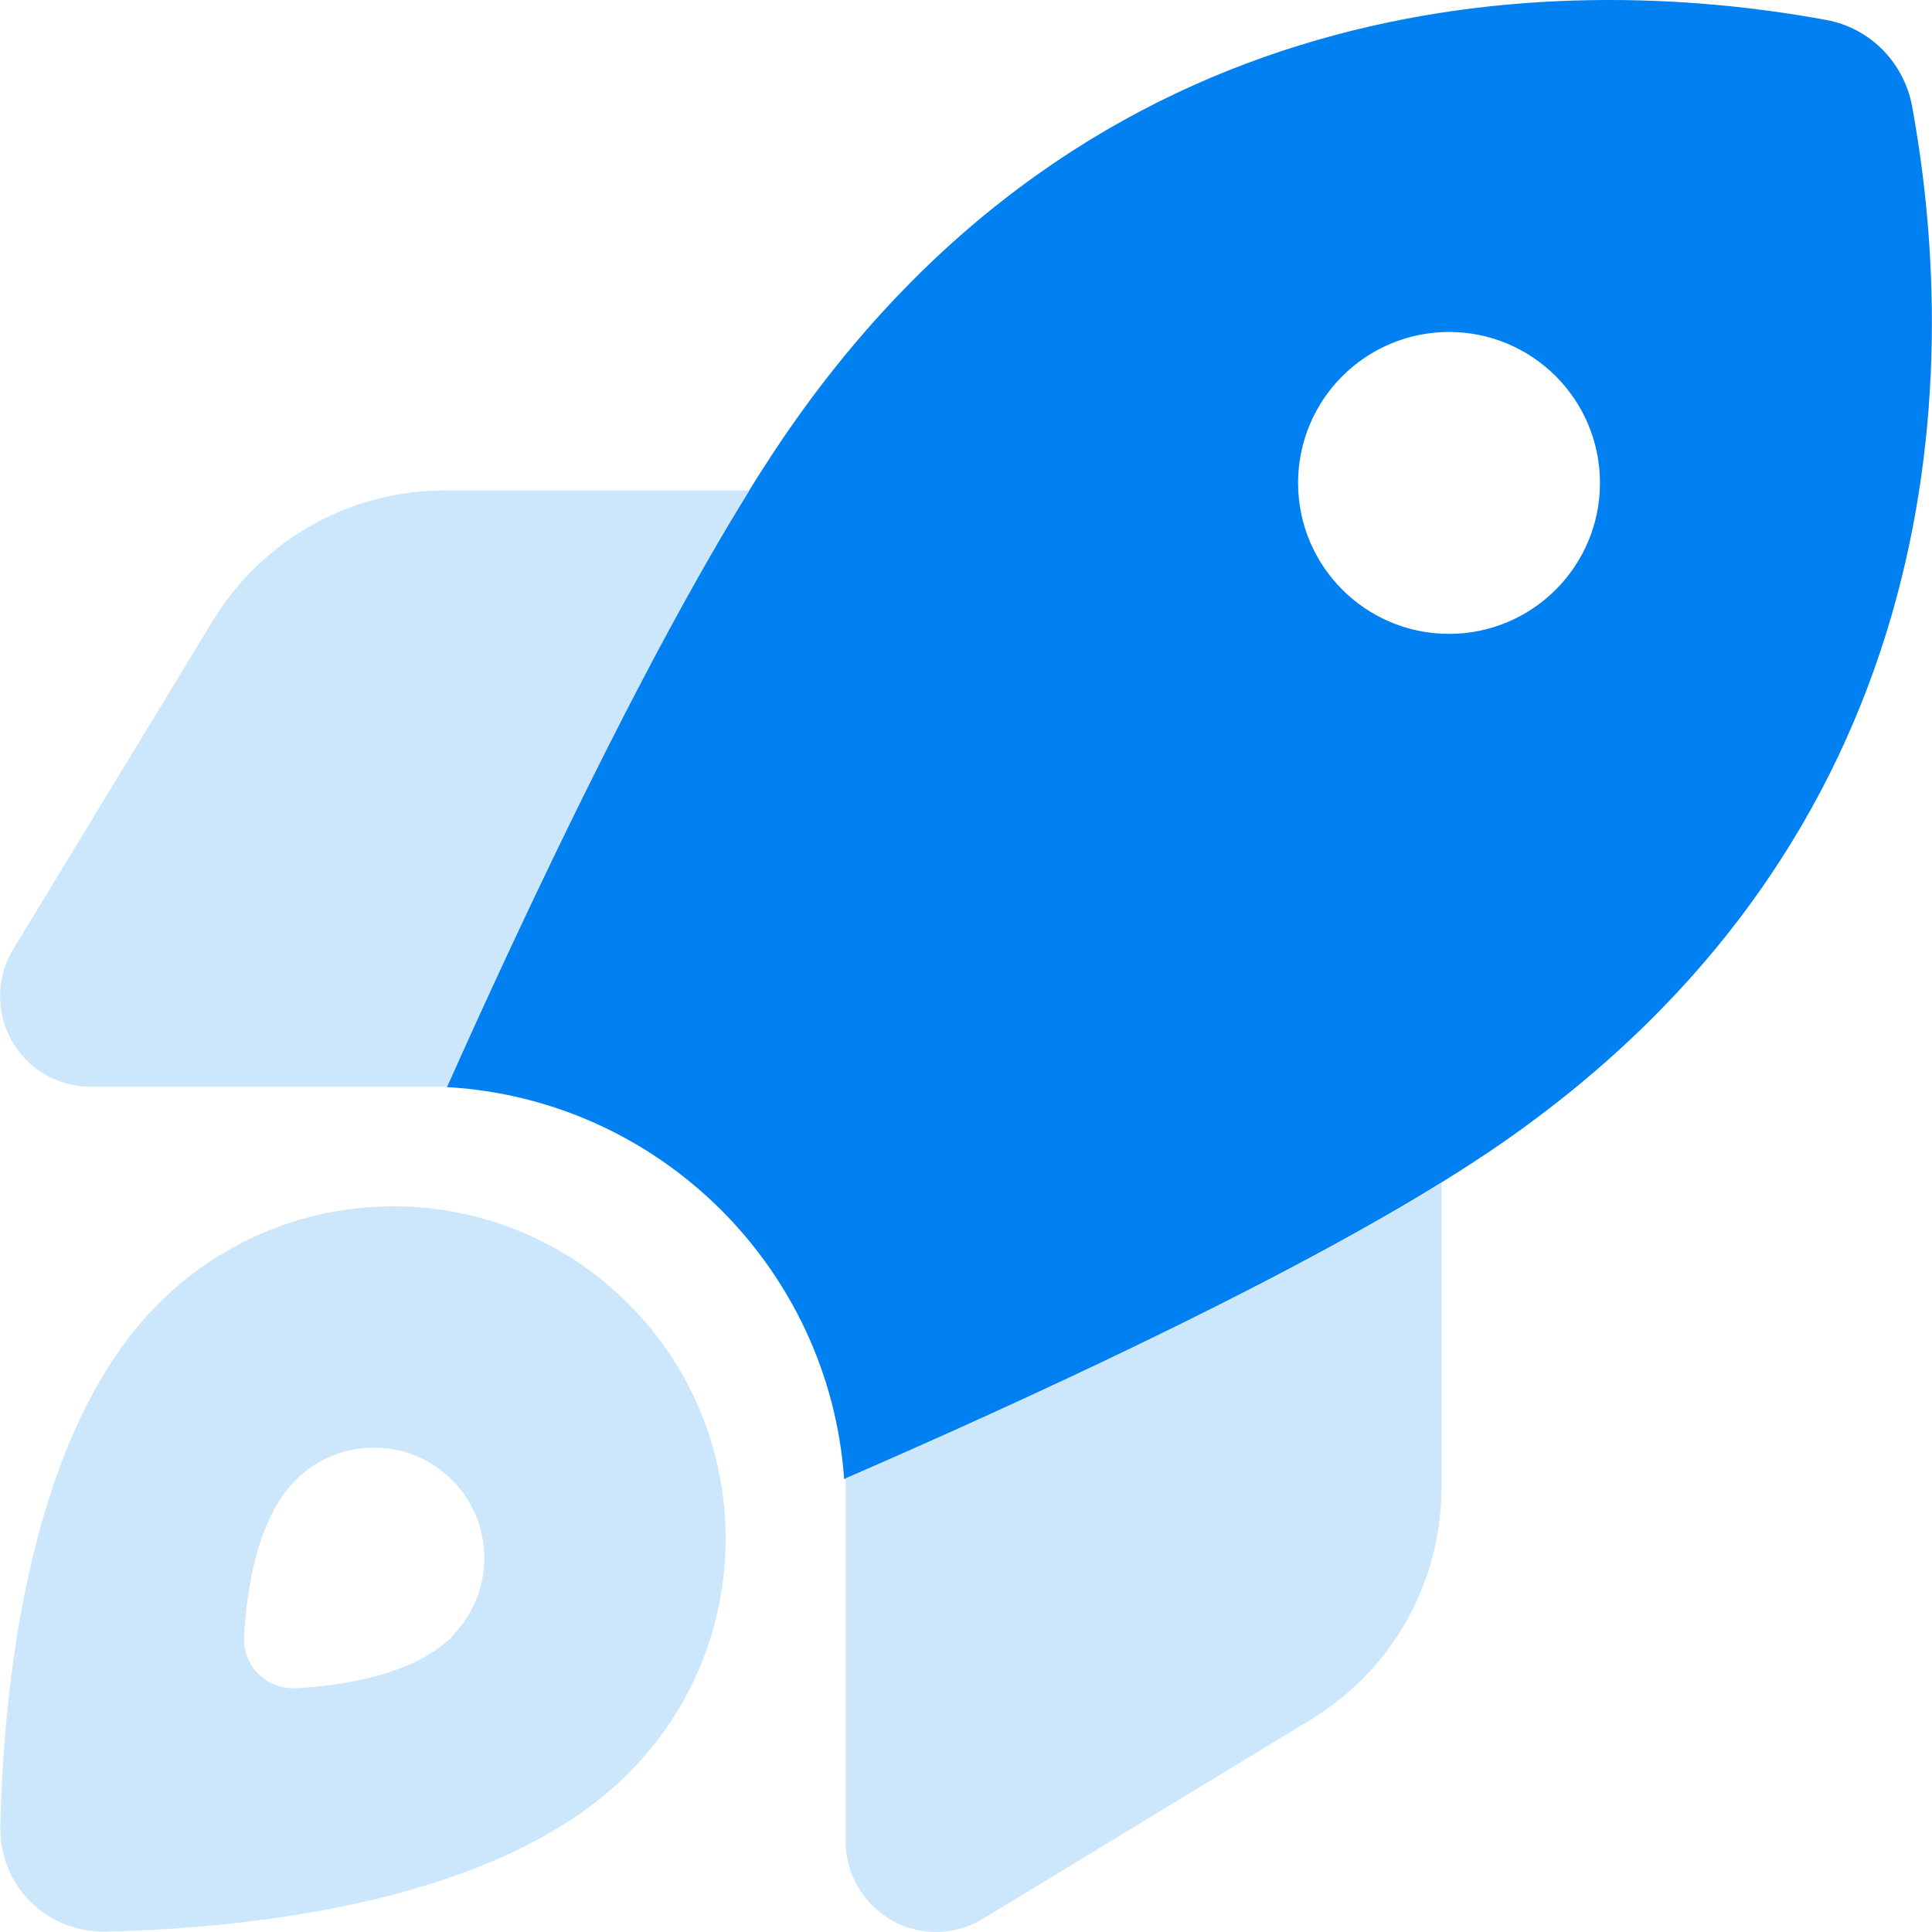 <?xml version="1.0" encoding="UTF-8"?>
<svg xmlns="http://www.w3.org/2000/svg" width="400" height="400" viewBox="0 0 400 400" fill="none">
  <g clip-path="url(#clip0_116_1300)">
    <g clip-path="url(#clip1_116_1300)">
      <path d="M174.766 306.163C171.641 262.412 136.405 227.567 92.498 225.066C109.218 187.643 138.125 126.156 161.875 91.077C225.862 -3.224 321.177 -6.348 378.053 4.121C387.117 5.762 394.147 12.87 395.867 21.934C406.336 78.888 403.133 174.127 308.832 238.114C273.909 261.786 212.657 289.834 174.765 306.241L174.766 306.163ZM331.255 99.984C331.255 82.724 317.263 68.733 300.005 68.733C282.746 68.733 268.754 82.725 268.754 99.984C268.754 117.243 282.746 131.235 300.005 131.235C317.263 131.235 331.255 117.243 331.255 99.984Z" fill="#0181F1"></path>
      <path d="M92.575 224.988H18.744C11.946 224.988 5.697 221.316 2.416 215.456C-0.865 209.595 -0.787 202.33 2.728 196.549L43.979 128.656C54.136 111.858 72.339 101.545 92.028 101.545H155.156C132.889 137.327 107.731 191.001 92.575 224.986V224.988ZM298.442 244.833V307.96C298.442 327.649 288.207 345.852 271.409 356.009L203.515 397.26C197.734 400.775 190.468 400.931 184.609 397.572C178.75 394.213 175.077 388.04 175.077 381.244V306.085C209.374 291.162 262.892 266.787 298.518 244.833H298.442ZM130.076 367.181C103.357 393.979 51.558 399.214 22.104 399.916C9.604 400.229 -0.241 390.384 0.072 377.884C0.774 348.429 6.009 296.631 32.807 269.912C59.684 243.035 103.201 243.035 130.076 269.912C156.953 296.788 156.953 340.306 130.076 367.181ZM93.591 338.742C102.497 329.837 102.497 315.304 93.591 306.397C84.685 297.49 70.153 297.491 61.246 306.397C53.355 314.288 51.089 328.664 50.543 338.664C50.152 344.914 55.152 349.836 61.402 349.524C71.402 348.977 85.778 346.633 93.669 338.82L93.591 338.742Z" fill="#CCE6FC"></path>
    </g>
  </g>
  <defs>
    <clipPath id="clip0_116_1300">
      <rect width="400" height="400" fill="white"></rect>
    </clipPath>
    <clipPath id="clip1_116_1300">
      <rect width="400" height="400" fill="white" transform="translate(0 -0.002)"></rect>
    </clipPath>
  </defs>
</svg>
